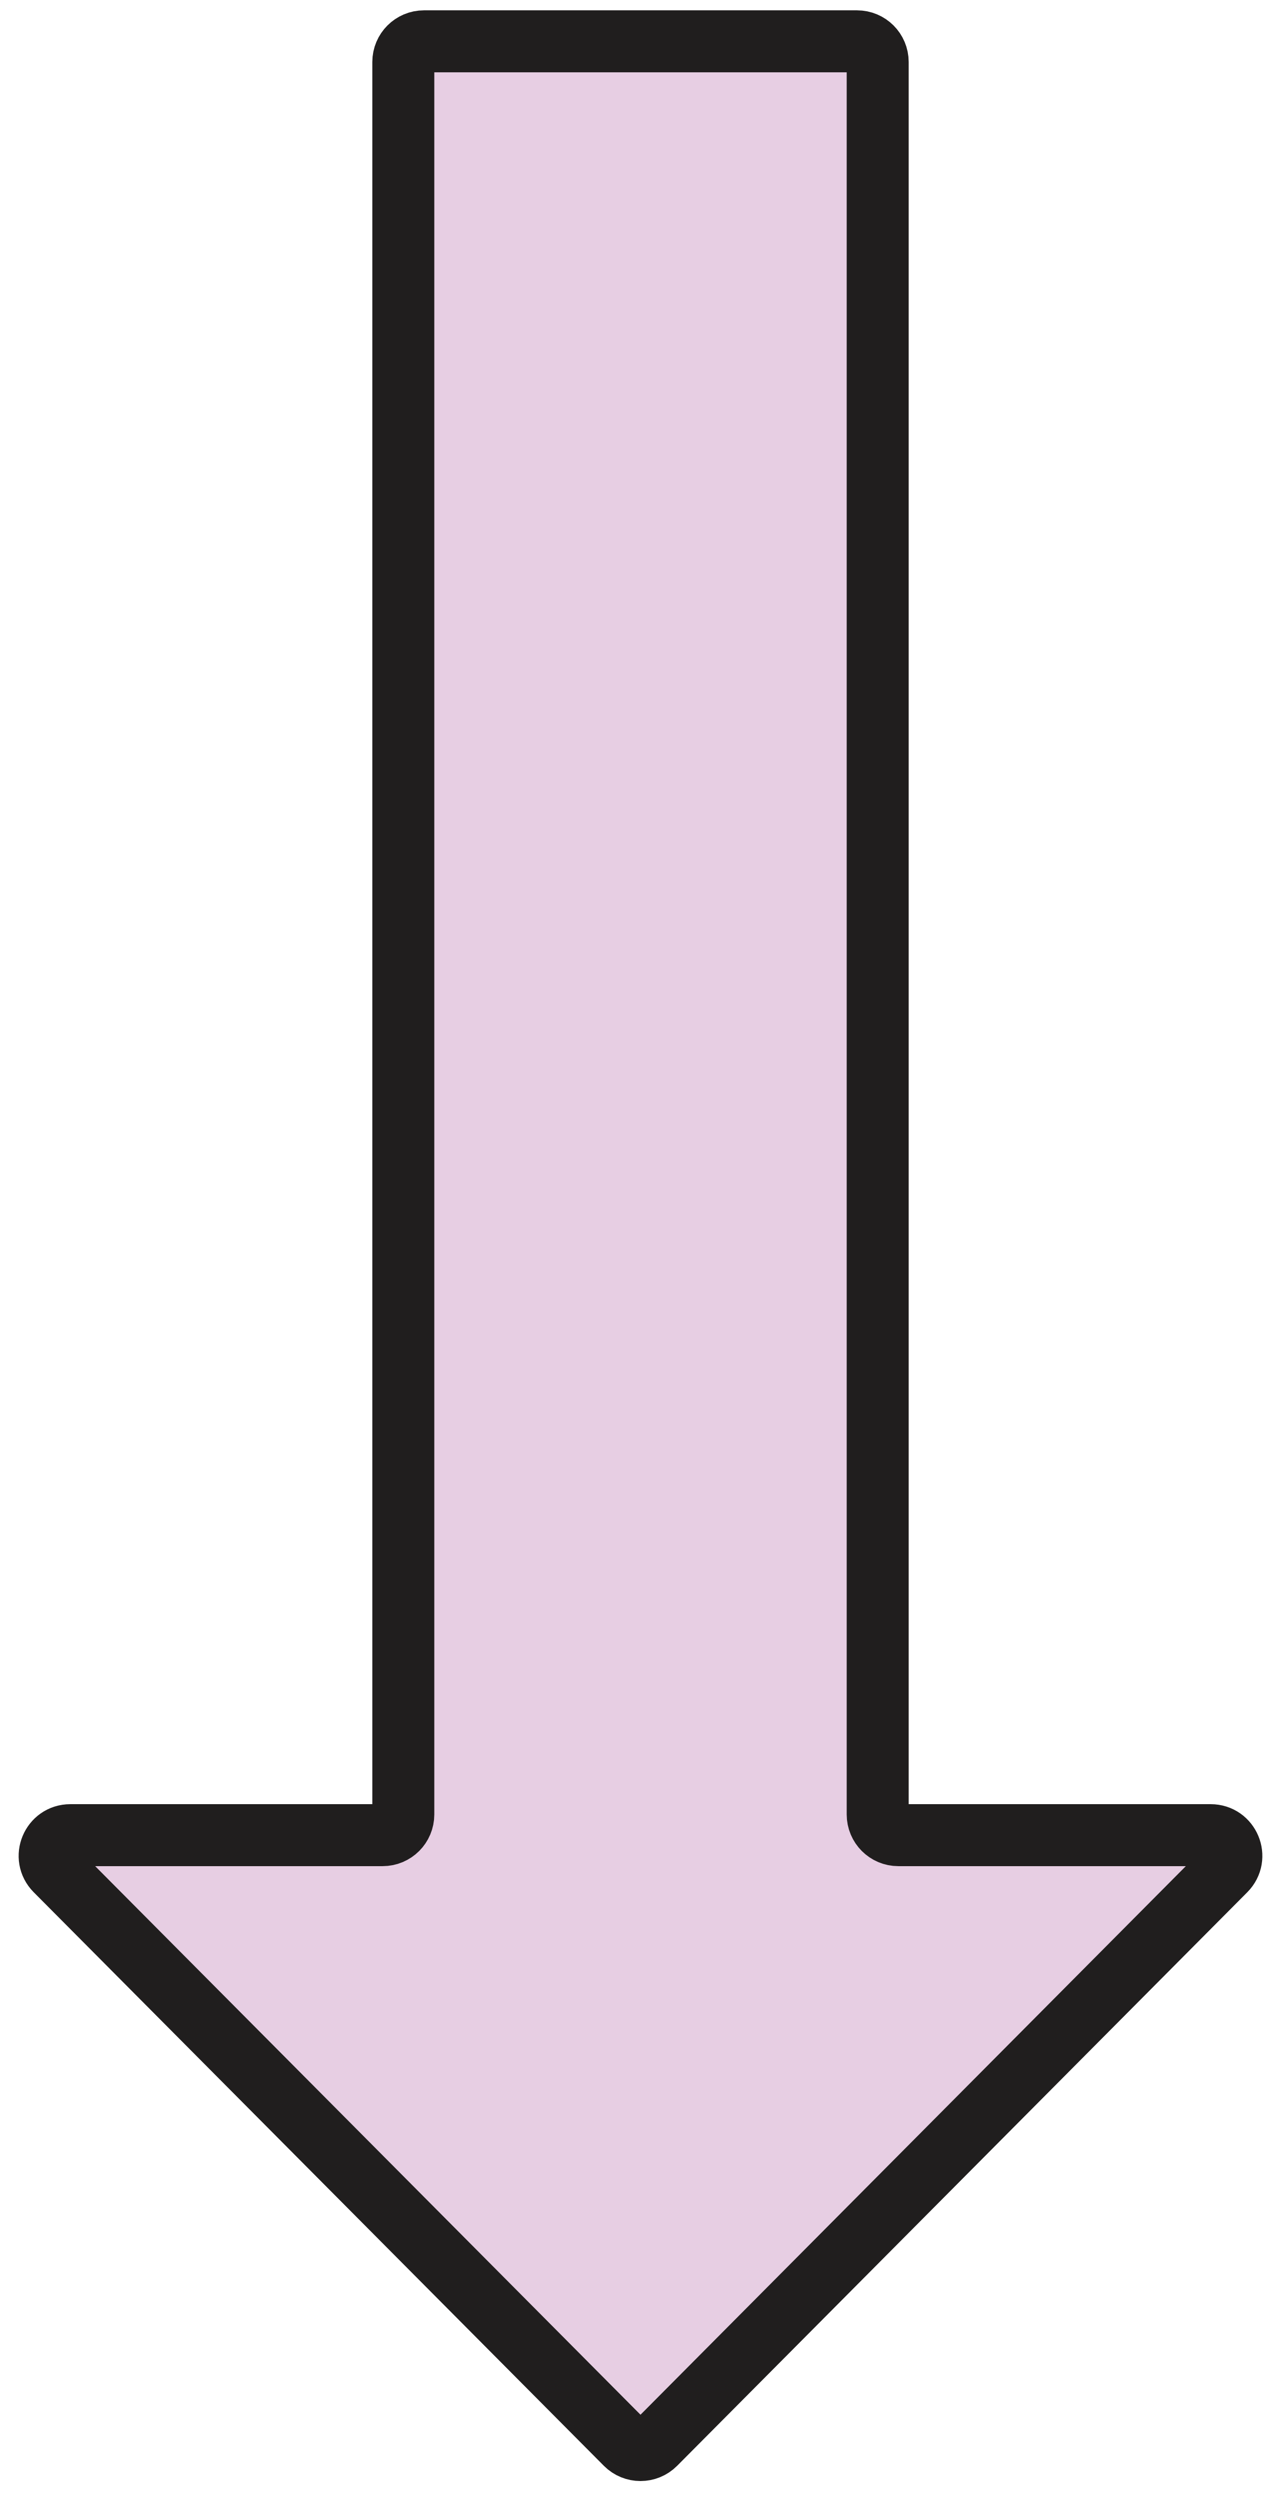 <?xml version="1.0" encoding="UTF-8"?> <svg xmlns="http://www.w3.org/2000/svg" width="62" height="121" viewBox="0 0 62 121" fill="none"><path d="M19.52 3C19.52 2.448 19.968 2 20.52 2L41.48 2C42.032 2 42.48 2.448 42.48 3L42.48 87.821C42.48 88.373 42.927 88.821 43.48 88.821L58.596 88.821C59.485 88.821 59.932 89.895 59.305 90.526L31.709 118.287C31.318 118.68 30.682 118.68 30.291 118.287L2.695 90.526C2.068 89.895 2.515 88.821 3.404 88.821L18.52 88.821C19.073 88.821 19.52 88.373 19.52 87.821L19.52 3Z" fill="#E7CEE3" stroke="#201E1E" stroke-width="3" stroke-linejoin="round"></path></svg> 